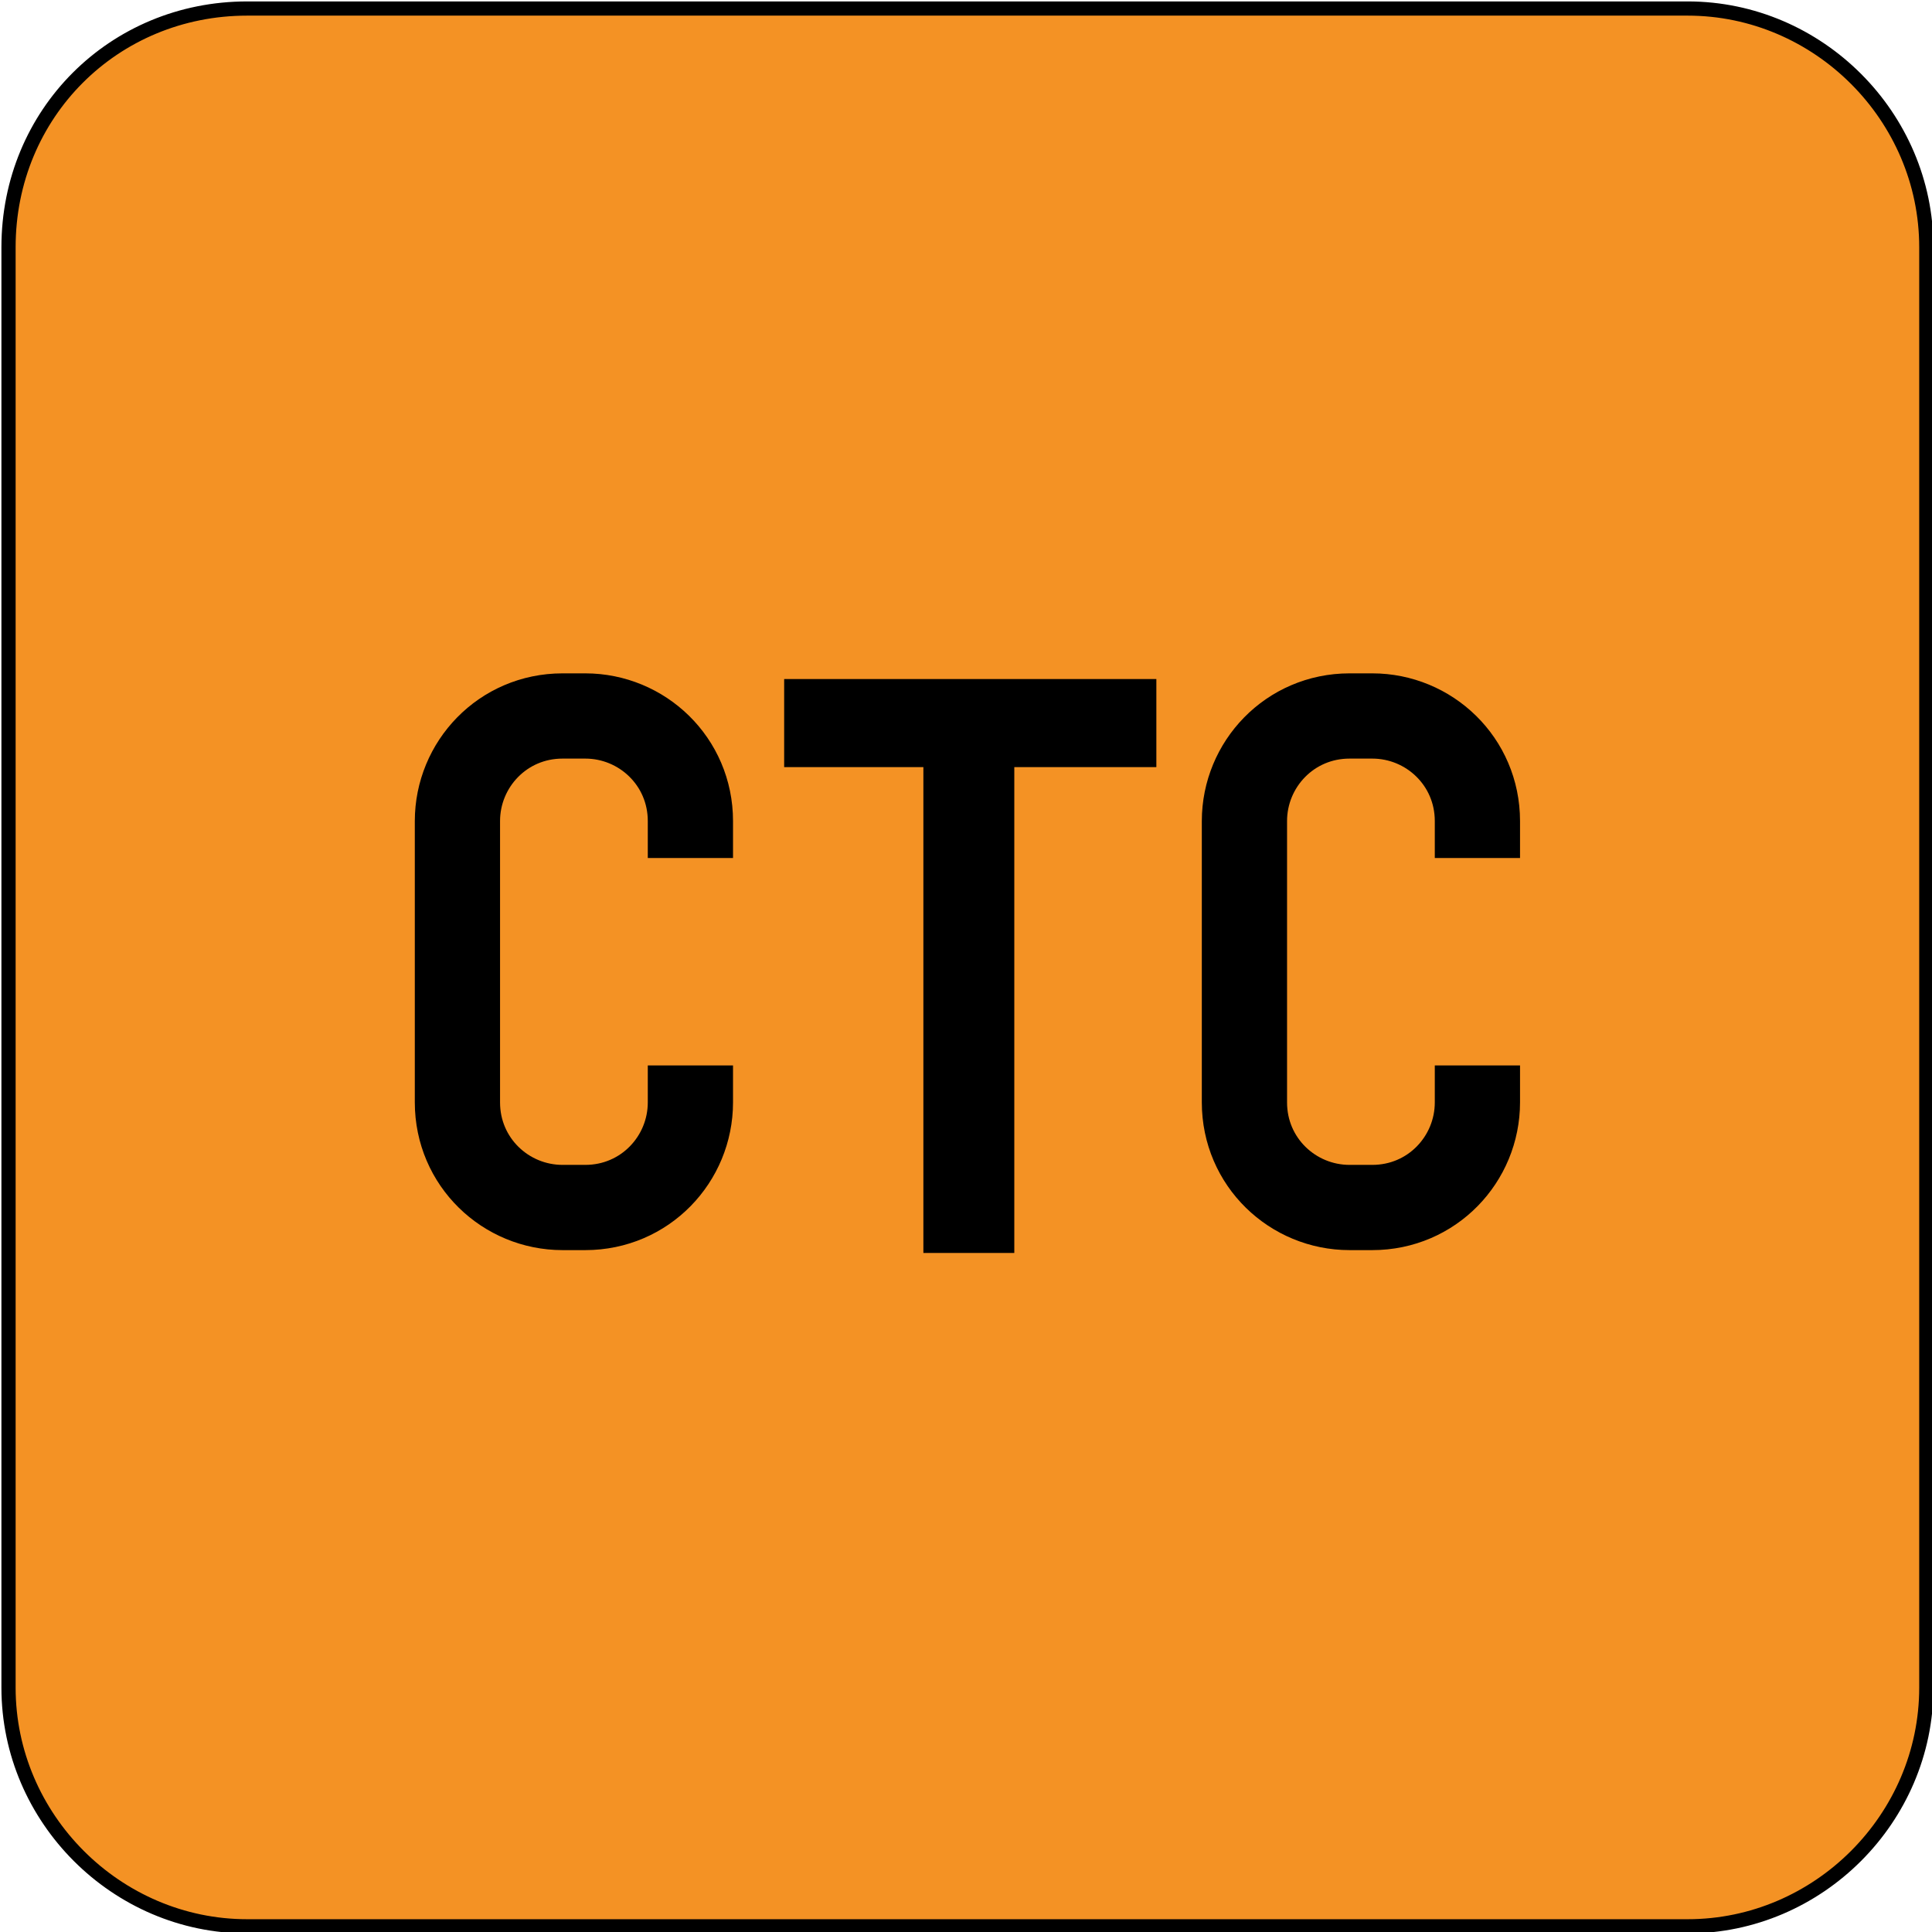 <?xml version="1.0" encoding="utf-8"?>
<!-- Generator: Adobe Illustrator 22.0.0, SVG Export Plug-In . SVG Version: 6.00 Build 0)  -->
<svg version="1.1" id="Layer_1" xmlns="http://www.w3.org/2000/svg" xmlns:xlink="http://www.w3.org/1999/xlink" x="0px" y="0px"
	 viewBox="0 0 68 68" style="enable-background:new 0 0 68 68;" xml:space="preserve">
<style type="text/css">
	.st0{fill:#F49224;stroke:#000000;stroke-width:0.5;stroke-miterlimit:10;}
	.st1{fill:none;stroke:#000000;stroke-width:3;stroke-miterlimit:10;}
	.st2{stroke:#000000;stroke-width:2;stroke-miterlimit:10;}
</style>
<g>
	<g>
		<path class="st0" d="M59.4,67.8H8.7c-4.6,0-8.4-3.8-8.4-8.4V8.7C0.3,4,4,0.3,8.7,0.3h50.7c4.6,0,8.4,3.8,8.4,8.4v50.7
			C67.8,64,64,67.8,59.4,67.8z"/>
		<g>
			<path class="st1" d="M24.3,30.2v-1.3c0-2.1-1.7-3.7-3.7-3.7h-0.8c-2.1,0-3.7,1.7-3.7,3.7v9.9c0,2.1,1.7,3.7,3.7,3.7h0.8
				c2.1,0,3.7-1.7,3.7-3.7v-1.3"/>
			<g>
				<path class="st1" d="M52,30.2v-1.3c0-2.1-1.7-3.7-3.7-3.7h-0.8c-2.1,0-3.7,1.7-3.7,3.7v9.9c0,2.1,1.7,3.7,3.7,3.7h0.8
					c2.1,0,3.7-1.7,3.7-3.7v-1.3"/>
			</g>
			<polygon class="st2" points="28.6,24.9 28.6,26 33.5,26 33.5,43.1 34.7,43.1 34.7,26 39.7,26 39.7,24.9 			"/>
		</g>
	</g>
</g>
</svg>

